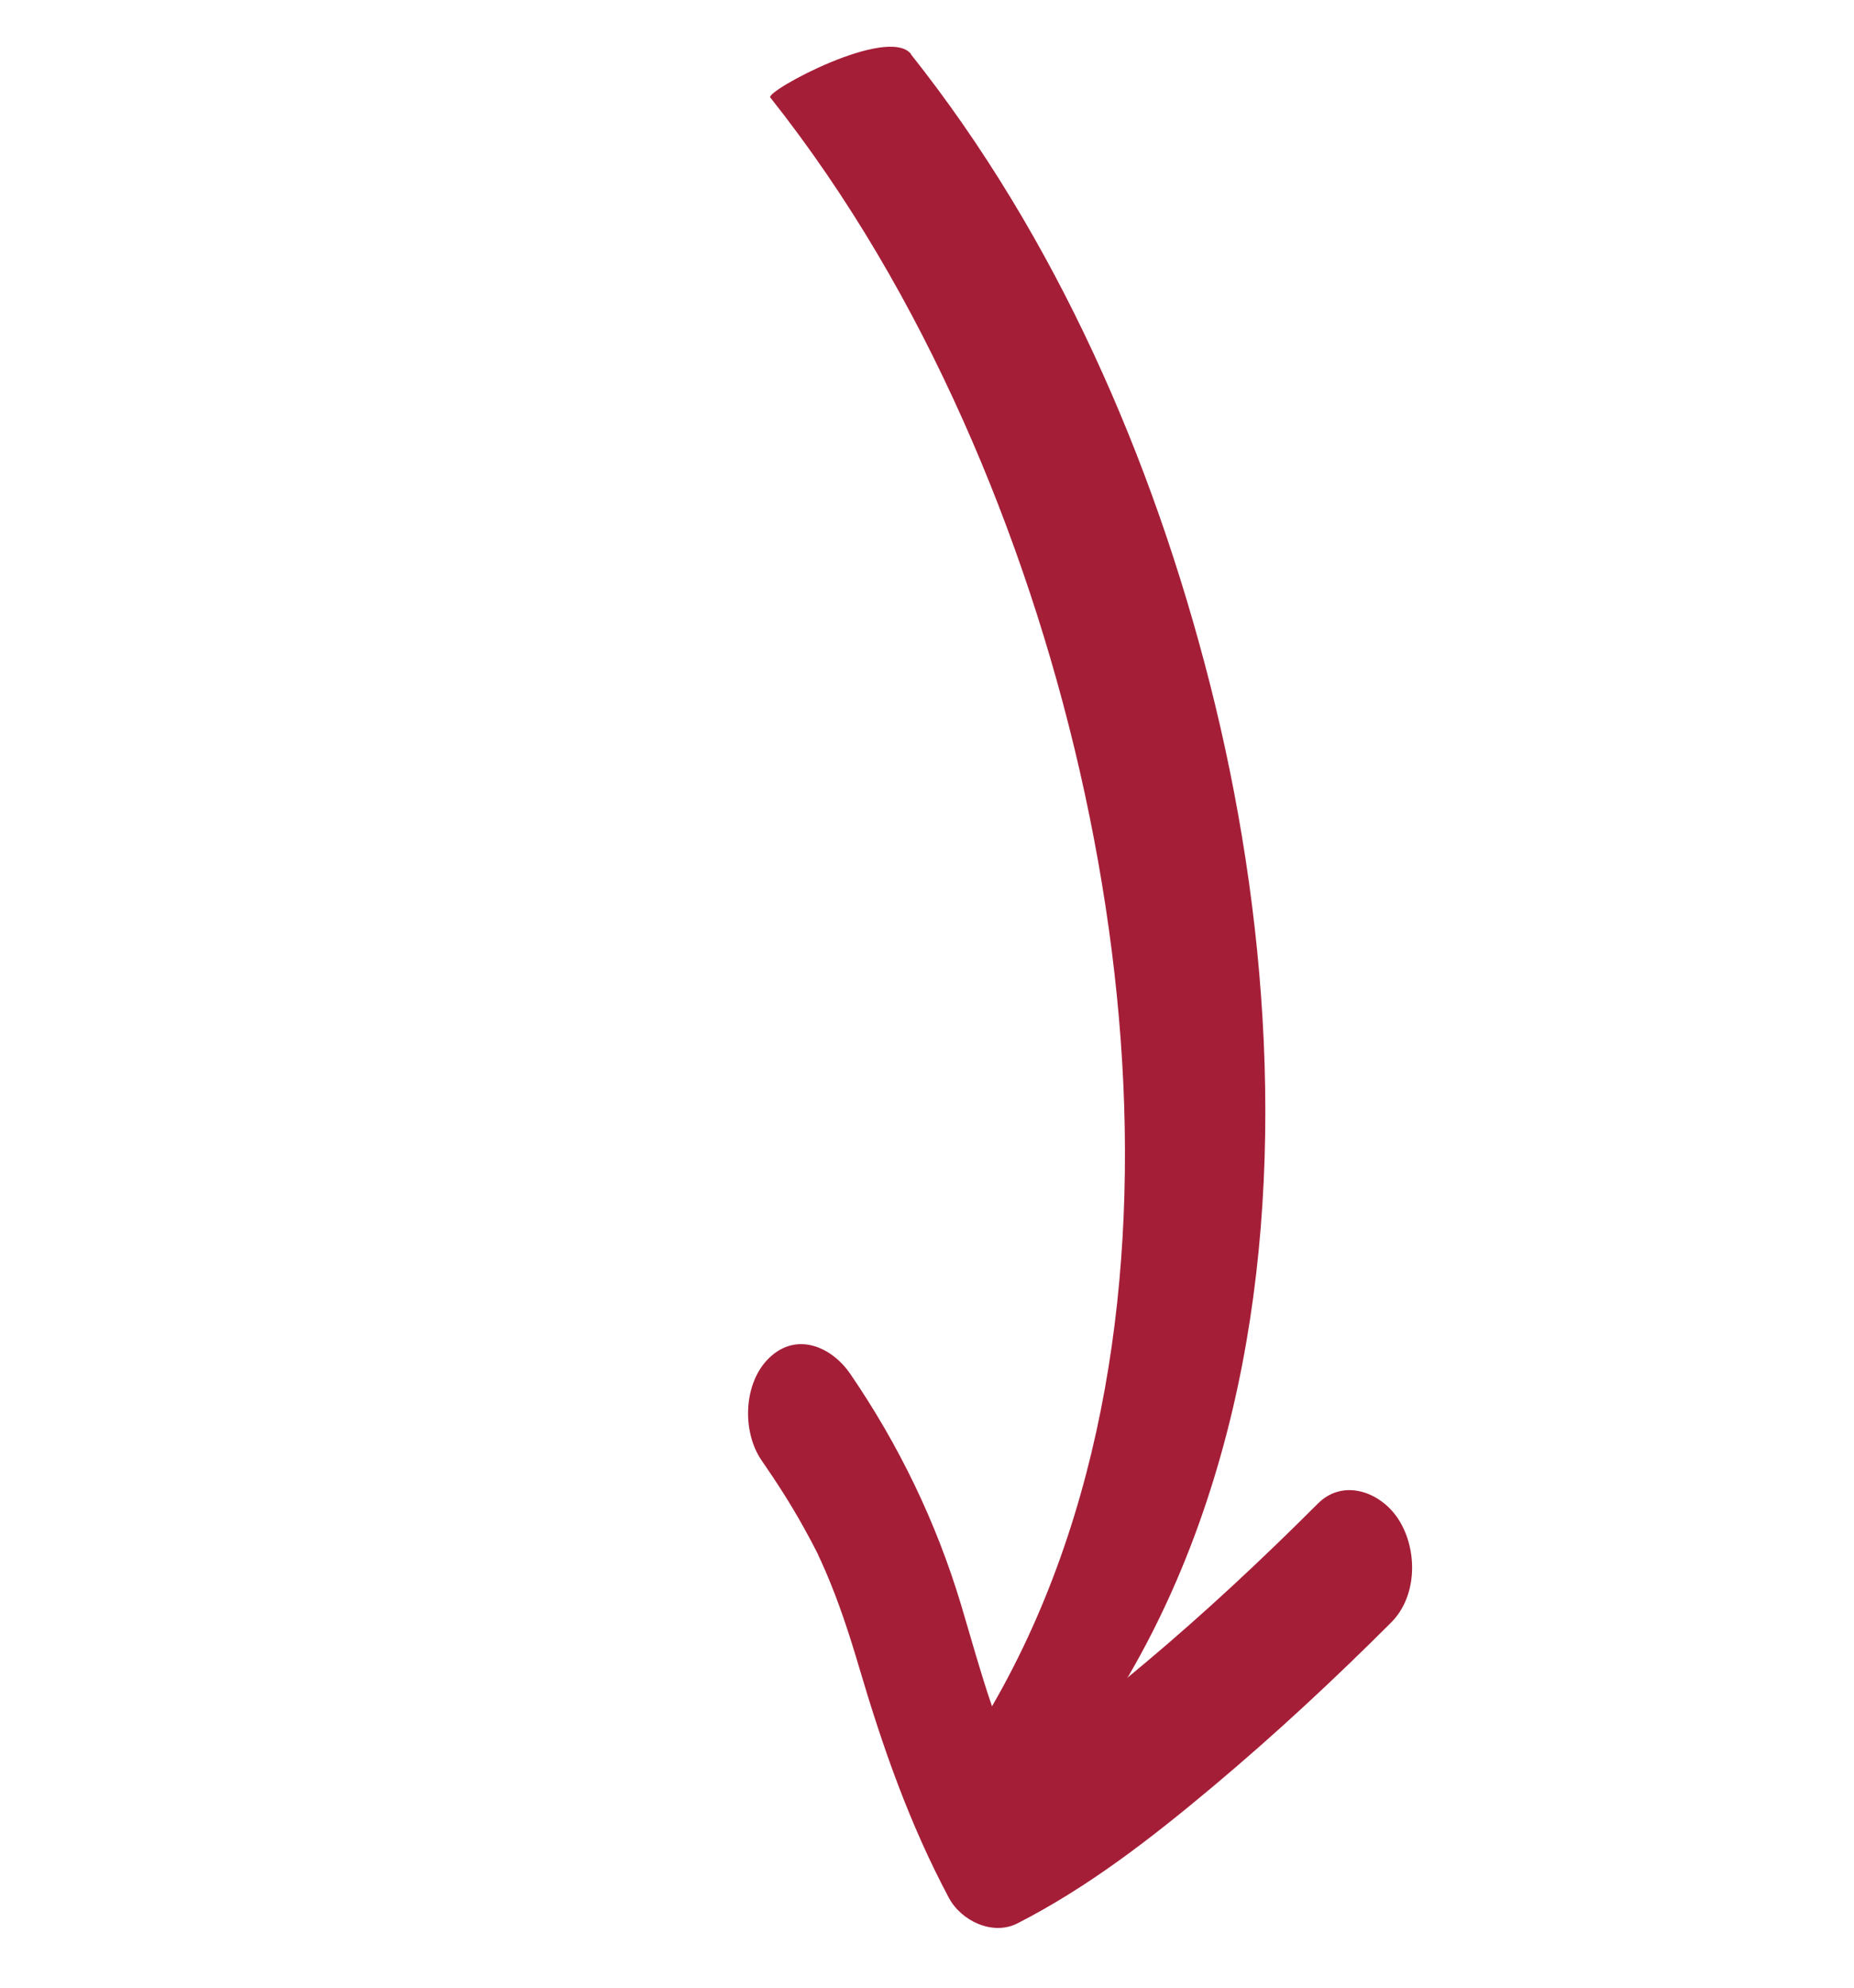 <svg width="153" height="164" viewBox="0 0 153 164" fill="none" xmlns="http://www.w3.org/2000/svg">
<path d="M75.174 4.482C87.16 19.563 95.123 37.844 99.852 56.433C104.581 75.023 106.335 96.657 101.726 116.261C99.302 126.528 95.174 136.296 88.846 144.757C87.47 146.614 84.1 147.37 81.984 147.869C81.537 147.972 76.516 148.729 77.427 147.508C89.104 131.91 93.145 112.254 92.818 93.08C92.492 73.906 87.659 53.011 79.508 34.748C75.278 25.256 70.032 16.193 63.566 8.041C63.154 7.526 73.266 2.057 75.192 4.465L75.174 4.482Z" fill="#A51E37"/>
<path d="M114.81 133.854C110.098 138.566 105.214 143.106 100.107 147.388C94.999 151.67 89.788 155.711 83.959 158.686C81.93 159.718 79.333 158.497 78.301 156.571C75.051 150.466 72.85 144.172 70.906 137.585C70.098 134.851 69.221 132.151 68.086 129.537C67.931 129.21 67.794 128.867 67.656 128.557C68.017 129.331 67.605 128.505 67.467 128.161C67.106 127.456 66.728 126.734 66.332 126.029C65.266 124.103 64.079 122.263 62.841 120.474C61.207 118.084 61.345 114.06 63.495 112.014C65.764 109.847 68.653 111.119 70.184 113.372C74.191 119.236 77.252 125.565 79.298 132.358C80.107 135.057 80.846 137.757 81.74 140.406C82.944 143.983 84.079 146.528 85.644 149.468L80.004 147.37C85.455 144.602 89.857 141.094 94.535 137.173C99.47 133.028 104.199 128.609 108.757 124.051C110.889 121.919 114.019 123.123 115.446 125.41C117.011 127.904 116.96 131.704 114.81 133.854Z" fill="#A51E37"/>
</svg>

